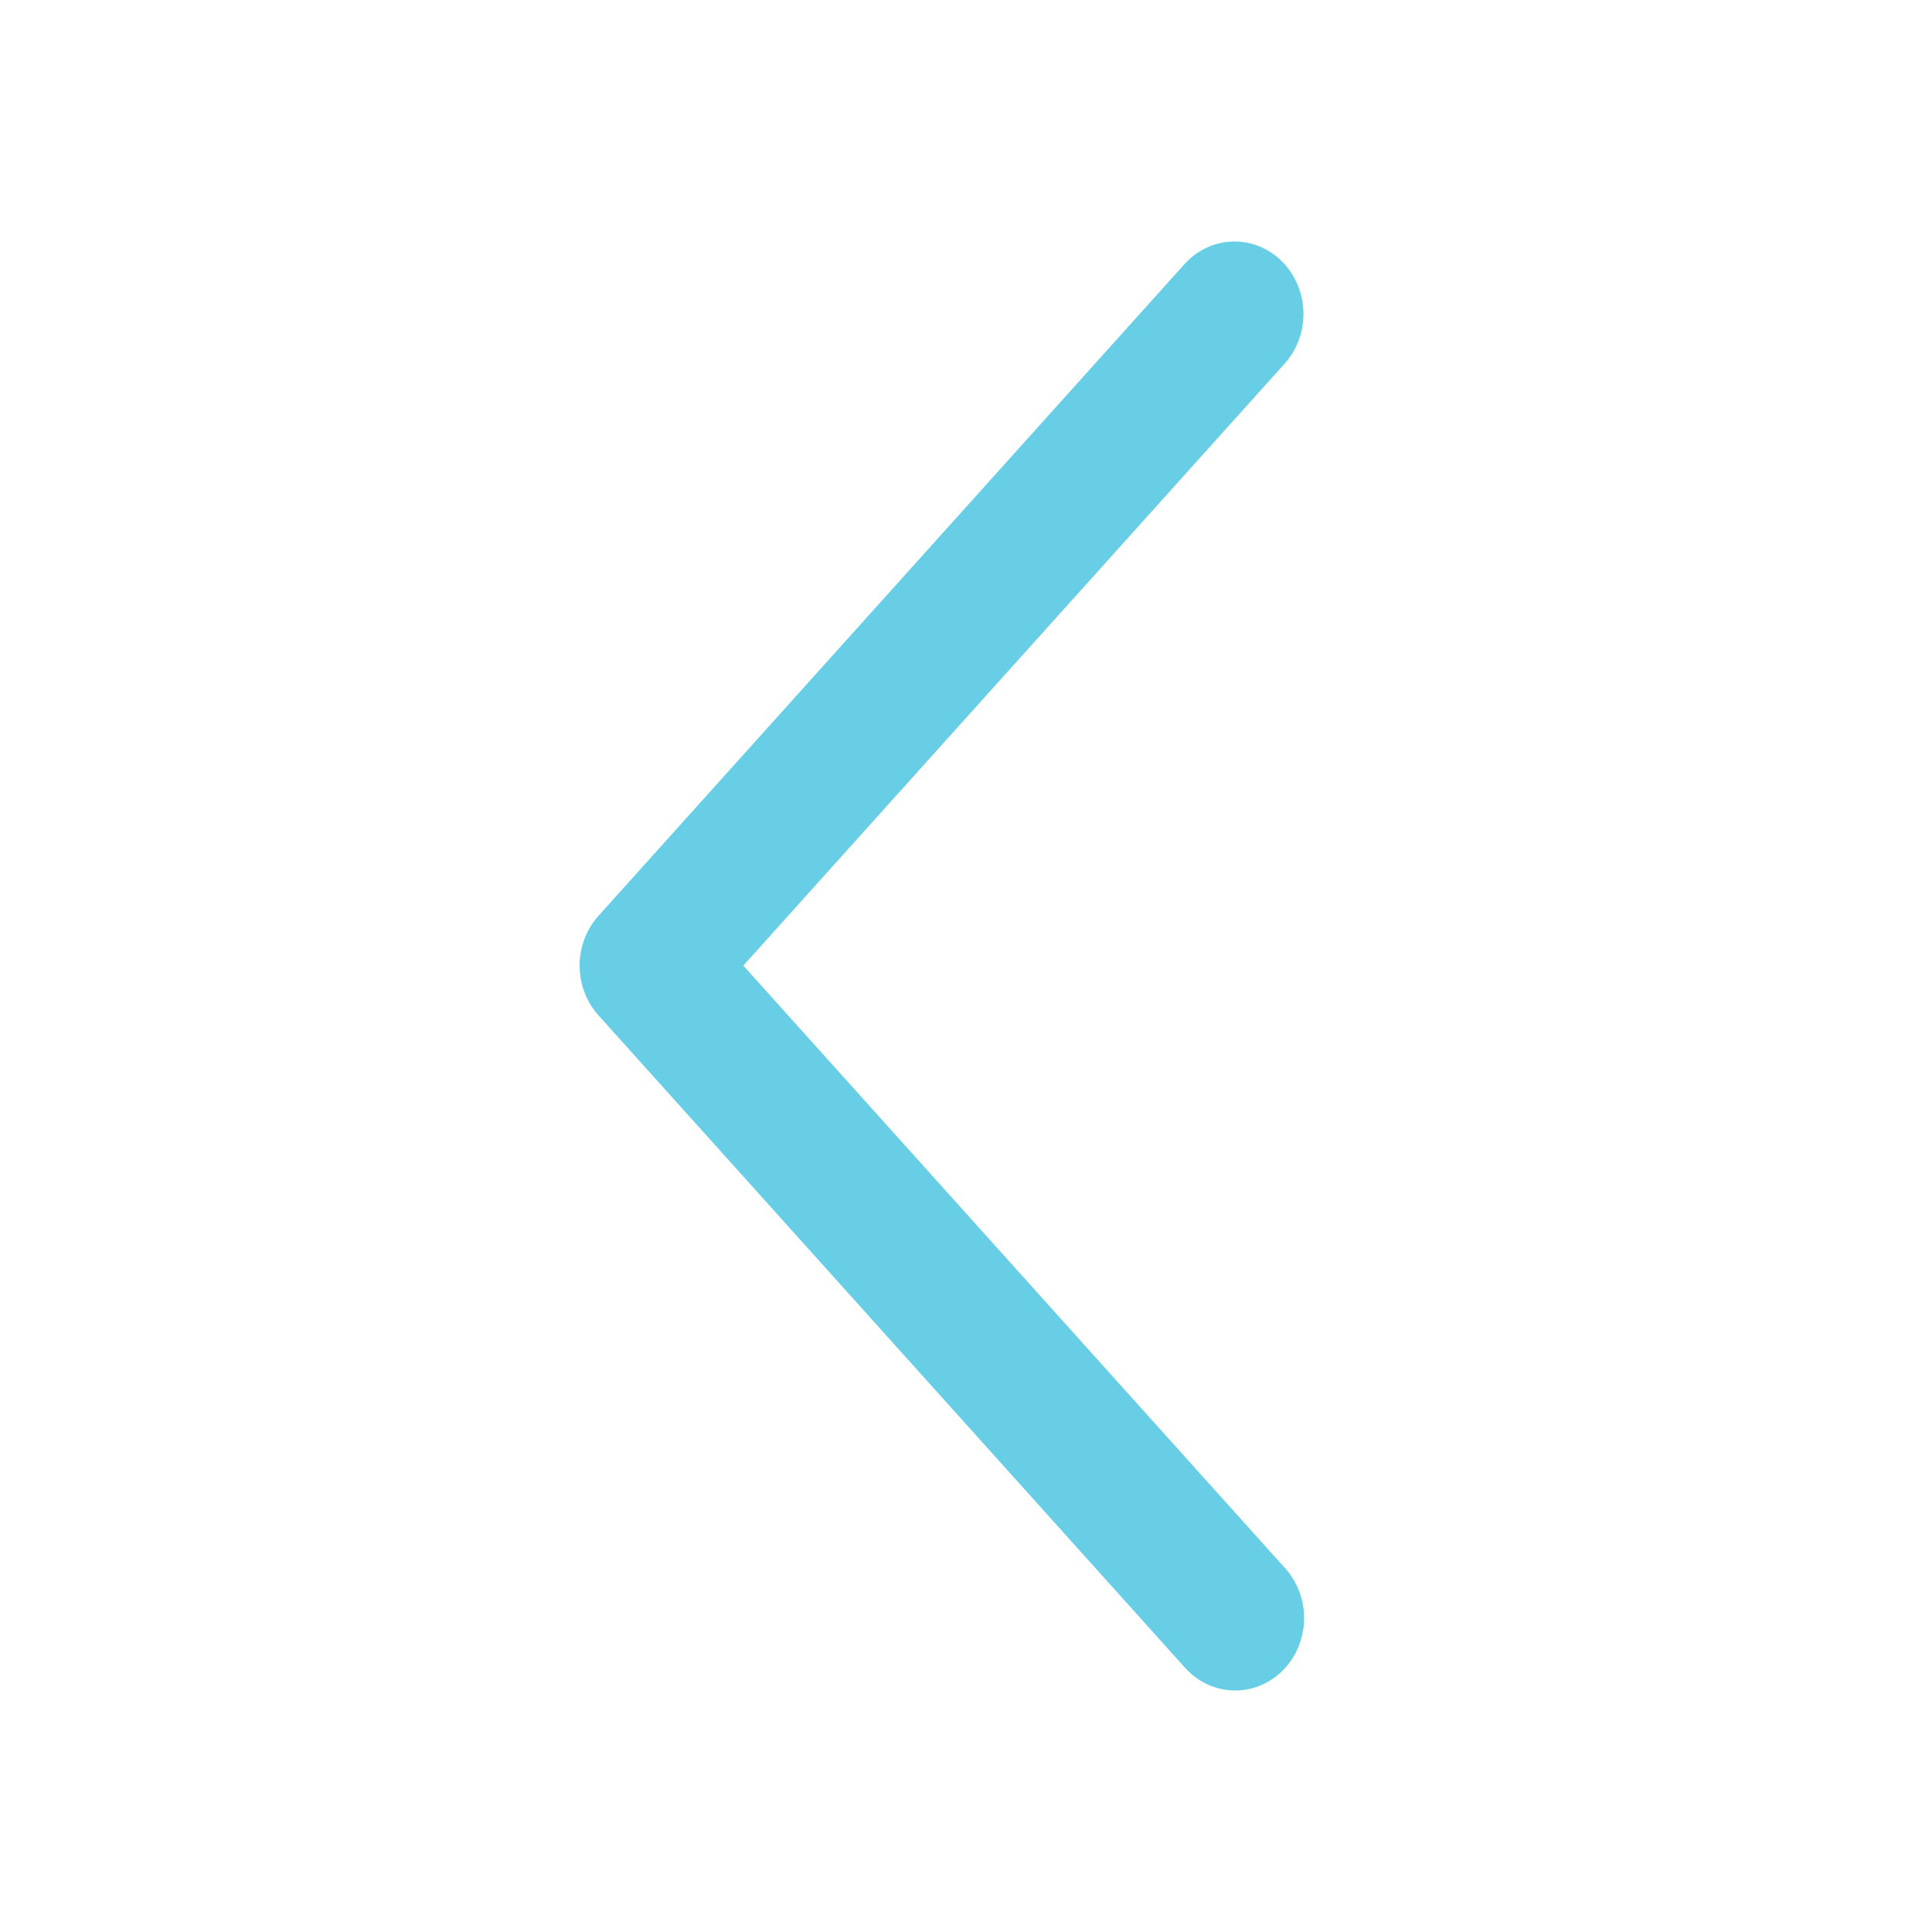 <?xml version="1.0" encoding="UTF-8"?> <svg xmlns="http://www.w3.org/2000/svg" width="40" height="40" viewBox="0 0 40 40" fill="none"> <path d="M26.597 7.529C26.726 7.386 26.826 7.218 26.893 7.034C26.96 6.85 26.992 6.654 26.986 6.457C26.981 6.26 26.939 6.066 26.862 5.887C26.786 5.707 26.676 5.545 26.54 5.41C26.404 5.274 26.243 5.169 26.068 5.098C25.893 5.028 25.706 4.995 25.519 5.001C25.331 5.006 25.147 5.05 24.976 5.131C24.805 5.211 24.651 5.326 24.522 5.47L12.39 18.962C12.14 19.24 12 19.608 12 19.992C12 20.375 12.14 20.743 12.39 21.021L24.522 34.515C24.65 34.661 24.804 34.779 24.976 34.862C25.147 34.946 25.333 34.992 25.522 34.999C25.711 35.006 25.899 34.974 26.076 34.904C26.253 34.834 26.415 34.727 26.553 34.591C26.69 34.455 26.8 34.291 26.877 34.109C26.954 33.928 26.995 33.732 27 33.533C27.004 33.335 26.97 33.138 26.901 32.953C26.832 32.768 26.729 32.599 26.597 32.457L15.39 19.992L26.597 7.529Z" fill="#68CEE6"></path> </svg> 